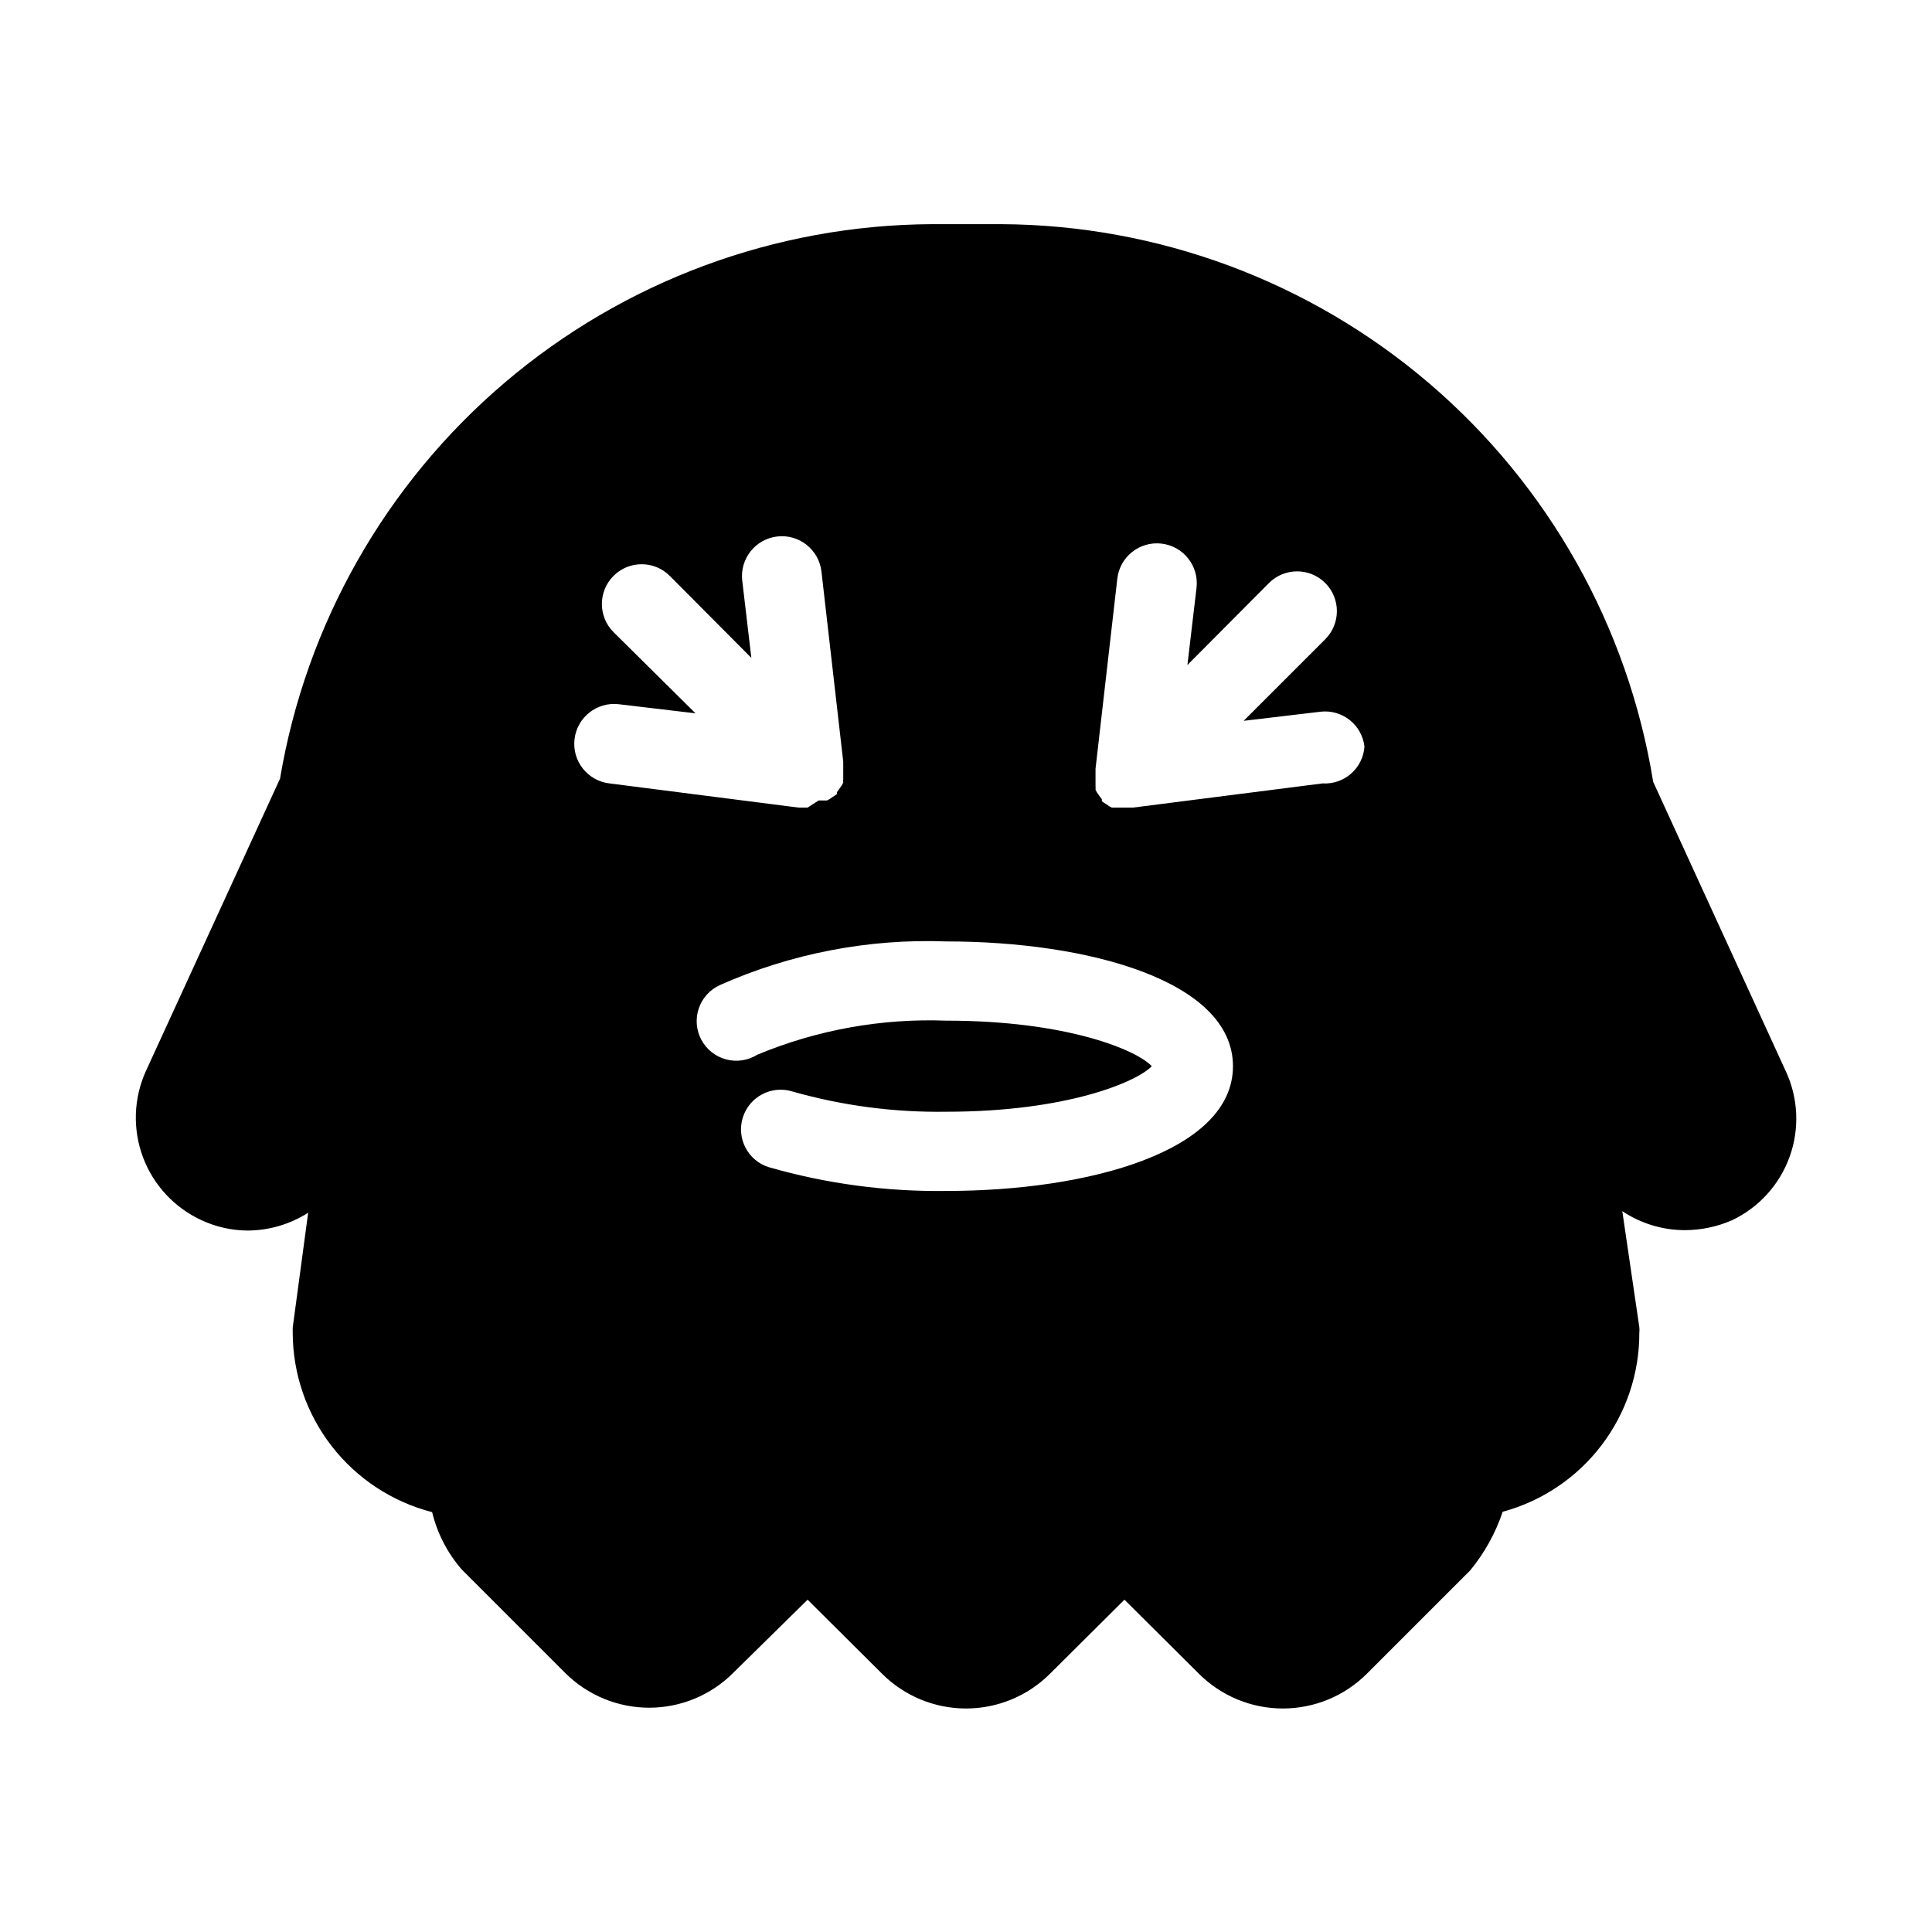 <?xml version="1.0" encoding="UTF-8"?>
<!-- Uploaded to: ICON Repo, www.iconrepo.com, Generator: ICON Repo Mixer Tools -->
<svg fill="#000000" width="800px" height="800px" version="1.1" viewBox="144 144 512 512" xmlns="http://www.w3.org/2000/svg">
 <path d="m617.27 427.92-35.16-76.727c-6.66-41.109-27.688-78.523-59.344-105.59-31.652-27.059-71.883-42.012-113.53-42.199h-18.262c-41.492 0.219-81.578 15.082-113.18 41.965-31.609 26.883-52.707 64.062-59.582 104.98l-35.582 77.566c-3.238 7.199-3.504 15.391-0.73 22.781 2.773 7.394 8.355 13.391 15.531 16.684 3.816 1.77 7.969 2.703 12.176 2.731 5.691-0.027 11.258-1.664 16.059-4.723l-4.094 30.438v1.363c0.027 10.898 3.668 21.477 10.355 30.082 6.688 8.605 16.039 14.746 26.59 17.465 1.363 5.633 4.066 10.852 7.871 15.219l27.395 27.395c5.906 5.898 13.91 9.211 22.254 9.211s16.348-3.312 22.25-9.211l19.734-19.418 19.734 19.629h-0.004c5.906 5.898 13.906 9.207 22.254 9.207 8.344 0 16.348-3.309 22.25-9.207l19.734-19.629 19.734 19.629h-0.004c5.906 5.898 13.906 9.207 22.25 9.207 8.348 0 16.348-3.309 22.254-9.207l27.395-27.395c3.789-4.609 6.707-9.875 8.605-15.535 10.418-2.816 19.613-8.996 26.16-17.574s10.082-19.074 10.051-29.867c0.055-0.488 0.055-0.98 0-1.469l-4.512-30.754c4.91 3.281 10.68 5.031 16.582 5.039 4.301-0.012 8.551-0.906 12.492-2.625 7.102-3.367 12.586-9.402 15.258-16.793 2.676-7.394 2.32-15.539-0.984-22.672zm-311.73-76.305c-5.797-0.668-9.957-5.906-9.289-11.703 0.664-5.797 5.906-9.957 11.703-9.289l20.363 2.414-21.73-21.52c-4.113-4.113-4.113-10.789 0-14.902 4.117-4.117 10.789-4.117 14.906 0l21.621 21.727-2.414-20.469c-0.664-5.797 3.492-11.035 9.289-11.703 5.797-0.664 11.035 3.492 11.703 9.289l5.773 50.383v2.414 0.84 1.363c-0.039 0.312-0.039 0.633 0 0.945-0.219 0.488-0.5 0.949-0.84 1.363-0.254 0.402-0.535 0.789-0.84 1.156v0.523c-0.402 0.305-0.824 0.586-1.258 0.84-0.418 0.34-0.875 0.621-1.367 0.84h-2.203l-2.938 1.891h-2.414zm89.215 108c-15.898 0.215-31.742-1.91-47.023-6.301-5.535-1.738-8.613-7.633-6.875-13.172 1.742-5.535 7.637-8.613 13.176-6.875 13.242 3.758 26.961 5.562 40.723 5.356 32.117 0 50.59-7.977 54.473-12.07-3.883-4.199-22.25-12.07-54.473-12.07-17.145-0.641-34.223 2.438-50.066 9.023-2.465 1.543-5.461 1.996-8.27 1.246-2.812-0.75-5.184-2.633-6.555-5.195-1.371-2.566-1.617-5.586-0.676-8.34s2.981-4.992 5.633-6.184c18.84-8.359 39.34-12.309 59.934-11.543 37.785 0 75.992 10.496 75.992 33.062 0 22.566-38.207 33.062-75.992 33.062zm99.711-108-50.168 6.402h-5.668c-0.492-0.219-0.949-0.5-1.367-0.84-0.434-0.258-0.855-0.535-1.258-0.84v-0.523-0.004c-0.305-0.363-0.586-0.75-0.84-1.152-0.34-0.414-0.621-0.875-0.84-1.363 0.039-0.316 0.039-0.633 0-0.945v-1.363-0.84-2.414l5.773-50.383c0.668-5.797 5.906-9.957 11.703-9.289 5.797 0.668 9.957 5.906 9.289 11.703l-2.414 20.469 21.621-21.727v-0.004c4.117-4.113 10.789-4.113 14.906 0 4.113 4.117 4.113 10.789 0 14.906l-21.621 21.621 20.363-2.414h-0.004c2.769-0.324 5.559 0.469 7.742 2.199 2.188 1.734 3.594 4.266 3.91 7.039-0.395 5.758-5.363 10.121-11.129 9.762z"/>
</svg>